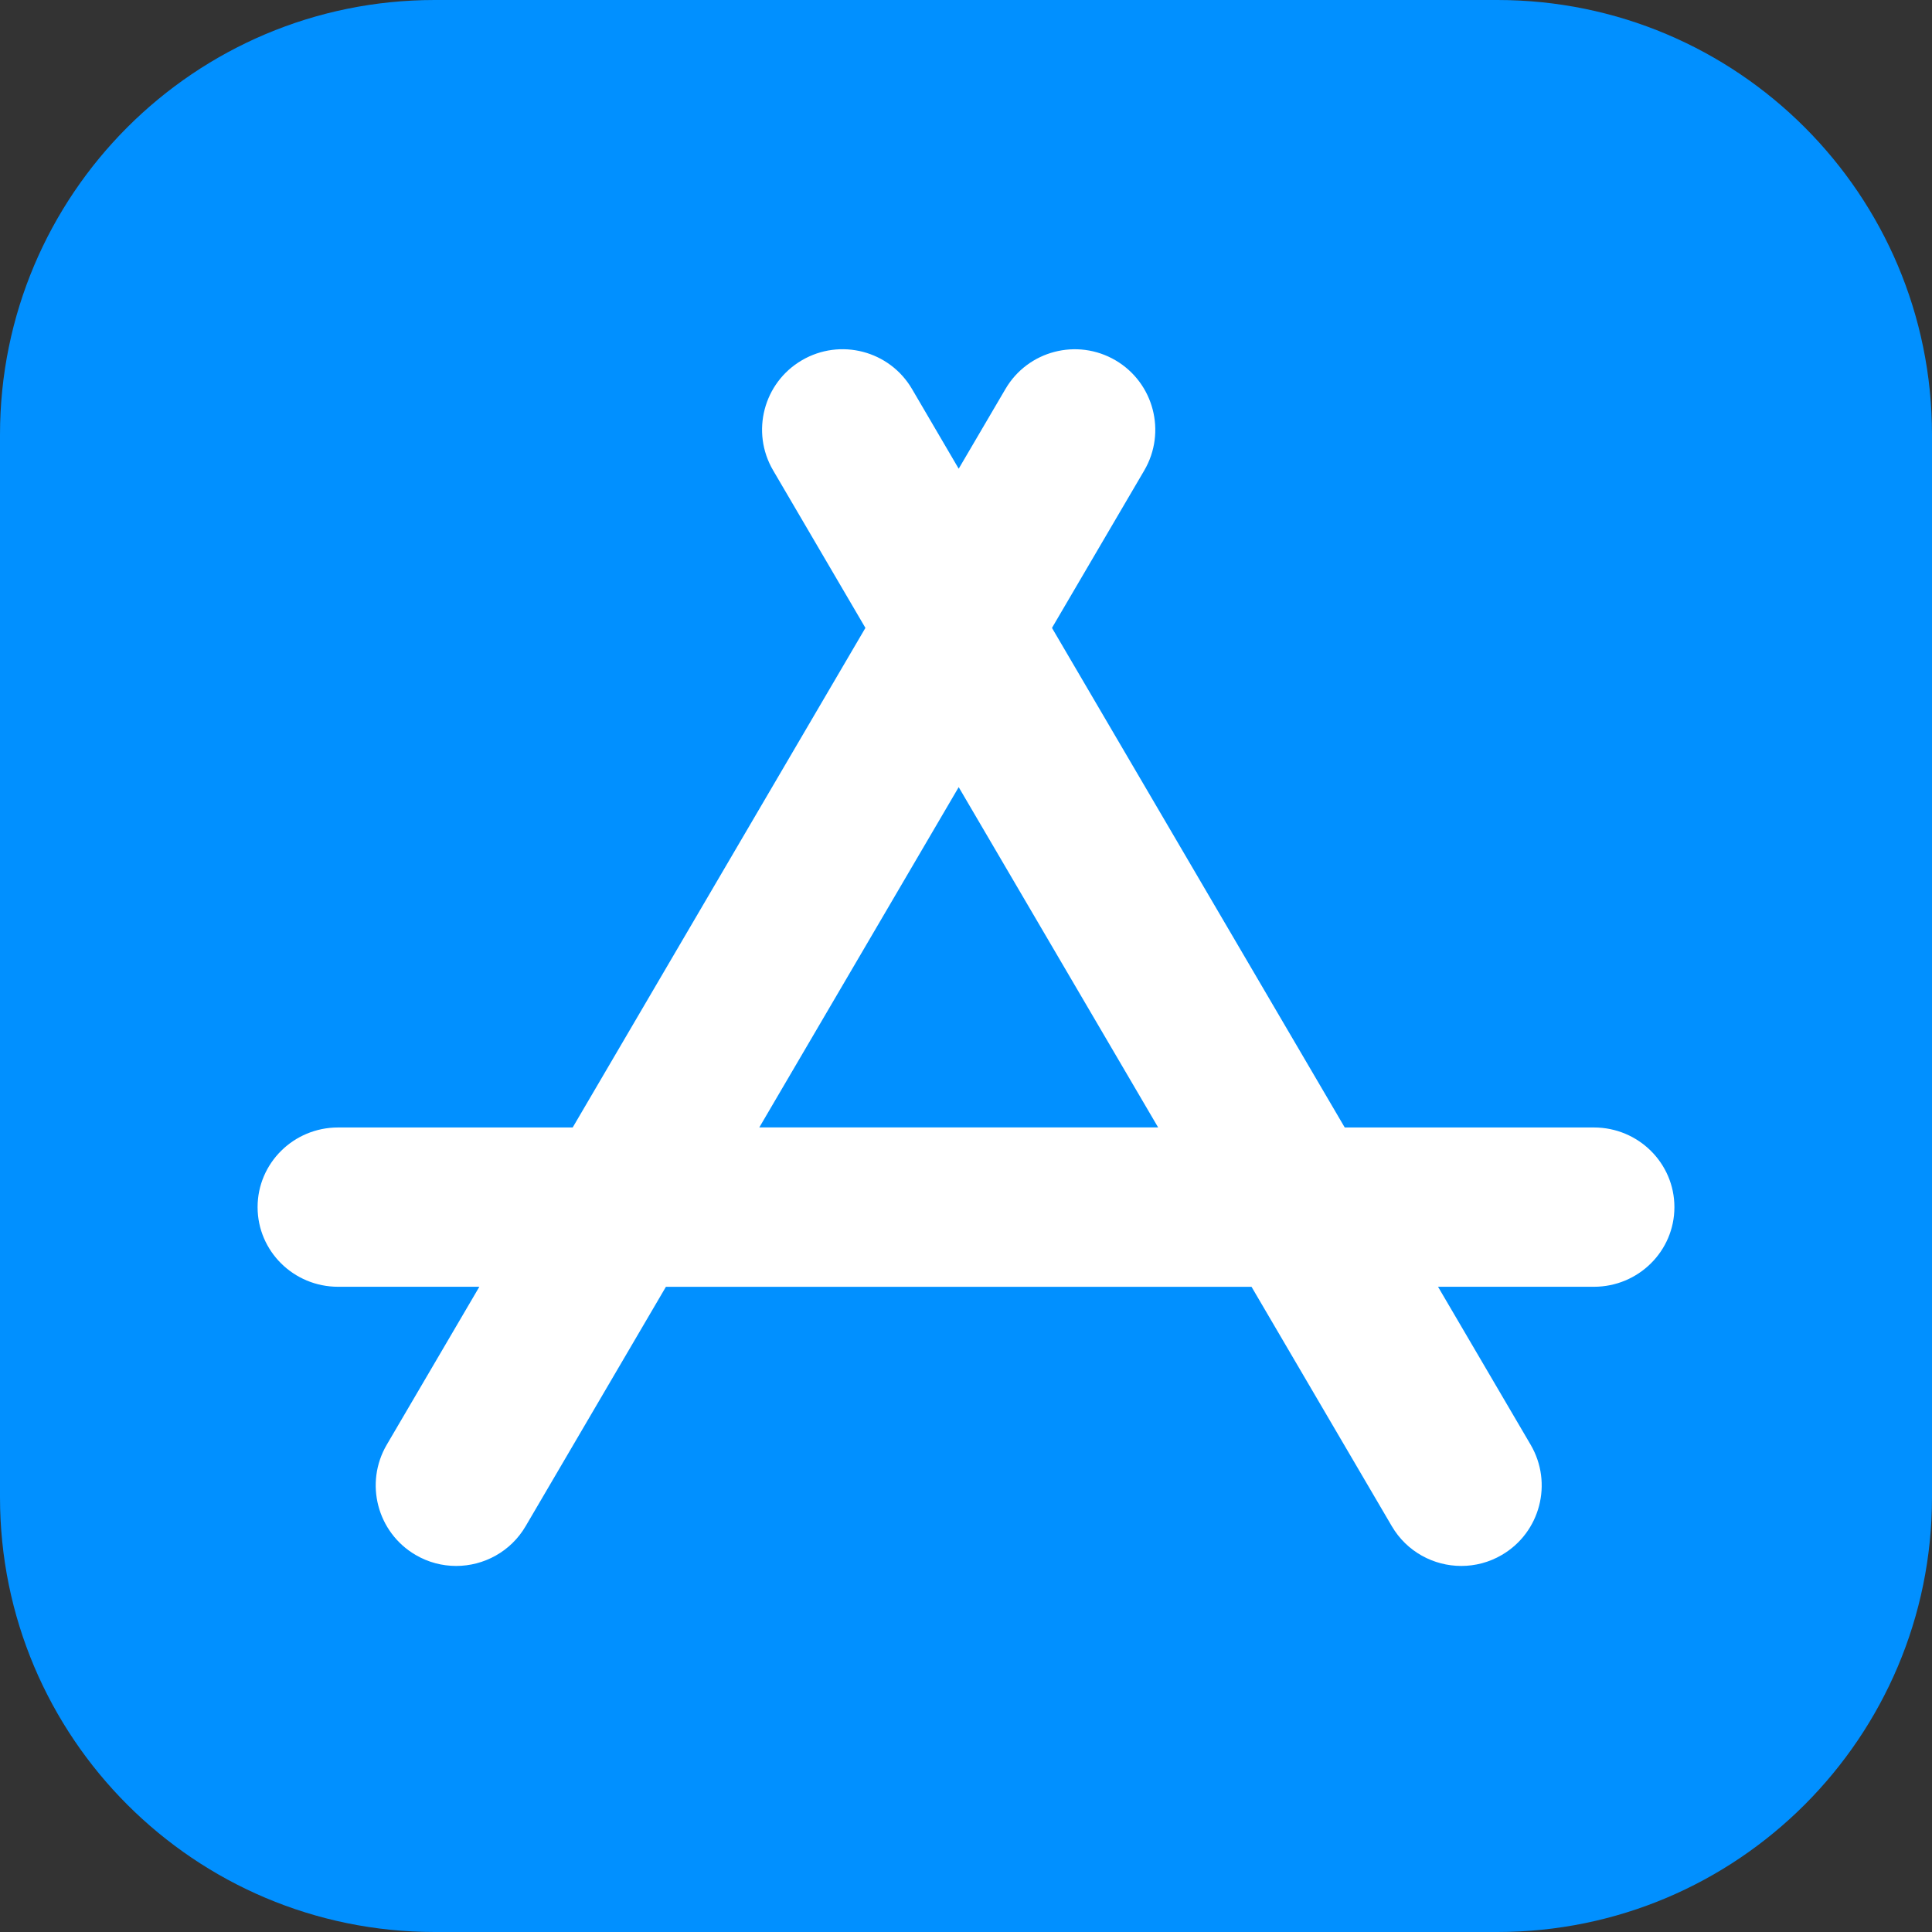 <svg width="64" height="64" viewBox="0 0 64 64" fill="none" xmlns="http://www.w3.org/2000/svg">
<rect x="0" y="0" width="64" height="64" fill="#333333" stroke="none"/>
<path d="M49.6 0H14.4C6.446 0 0 6.446 0 14.4V49.6C0 57.552 6.446 64 14.4 64H49.6C57.554 64 64 57.552 64 49.6V14.4C64 6.446 57.554 0 49.6 0Z" fill="#0190FF"/>
<path d="M52.8 37.349H44.546L34.848 20.8L37.904 15.586C38.649 14.315 38.222 12.681 36.953 11.936C35.68 11.191 34.046 11.618 33.305 12.889L31.758 15.527L30.212 12.887C29.468 11.616 27.835 11.191 26.564 11.934C25.292 12.677 24.866 14.311 25.611 15.582L28.668 20.8L18.971 37.349H11.2C9.726 37.349 8.533 38.532 8.533 39.988C8.533 41.444 9.726 42.626 11.2 42.626H15.879L12.812 47.858C12.068 49.129 12.494 50.763 13.765 51.508C14.188 51.757 14.654 51.874 15.111 51.874C16.027 51.874 16.919 51.401 17.413 50.556L22.06 42.626H41.458L46.105 50.556C46.601 51.403 47.492 51.874 48.407 51.874C48.864 51.874 49.33 51.757 49.753 51.508C51.024 50.763 51.449 49.129 50.704 47.858L47.637 42.626H52.8C54.274 42.626 55.467 41.444 55.467 39.988C55.467 38.532 54.274 37.349 52.8 37.349H52.8ZM25.152 37.349L31.758 26.075L38.366 37.349H25.152Z" fill="white"/>
<path d="M34.848 20.8L31.758 15.527L28.669 20.8L31.758 26.075L34.848 20.8Z" fill="white"/>
<path d="M25.152 37.349L22.06 42.626H41.458L38.366 37.349H25.152Z" fill="white"/>
<path d="M38.366 37.349L41.458 42.626H47.637L44.546 37.349H38.366Z" fill="white"/>
<path d="M18.971 37.349L15.879 42.626H22.061L25.152 37.349H18.971Z" fill="white"/>
</svg>
